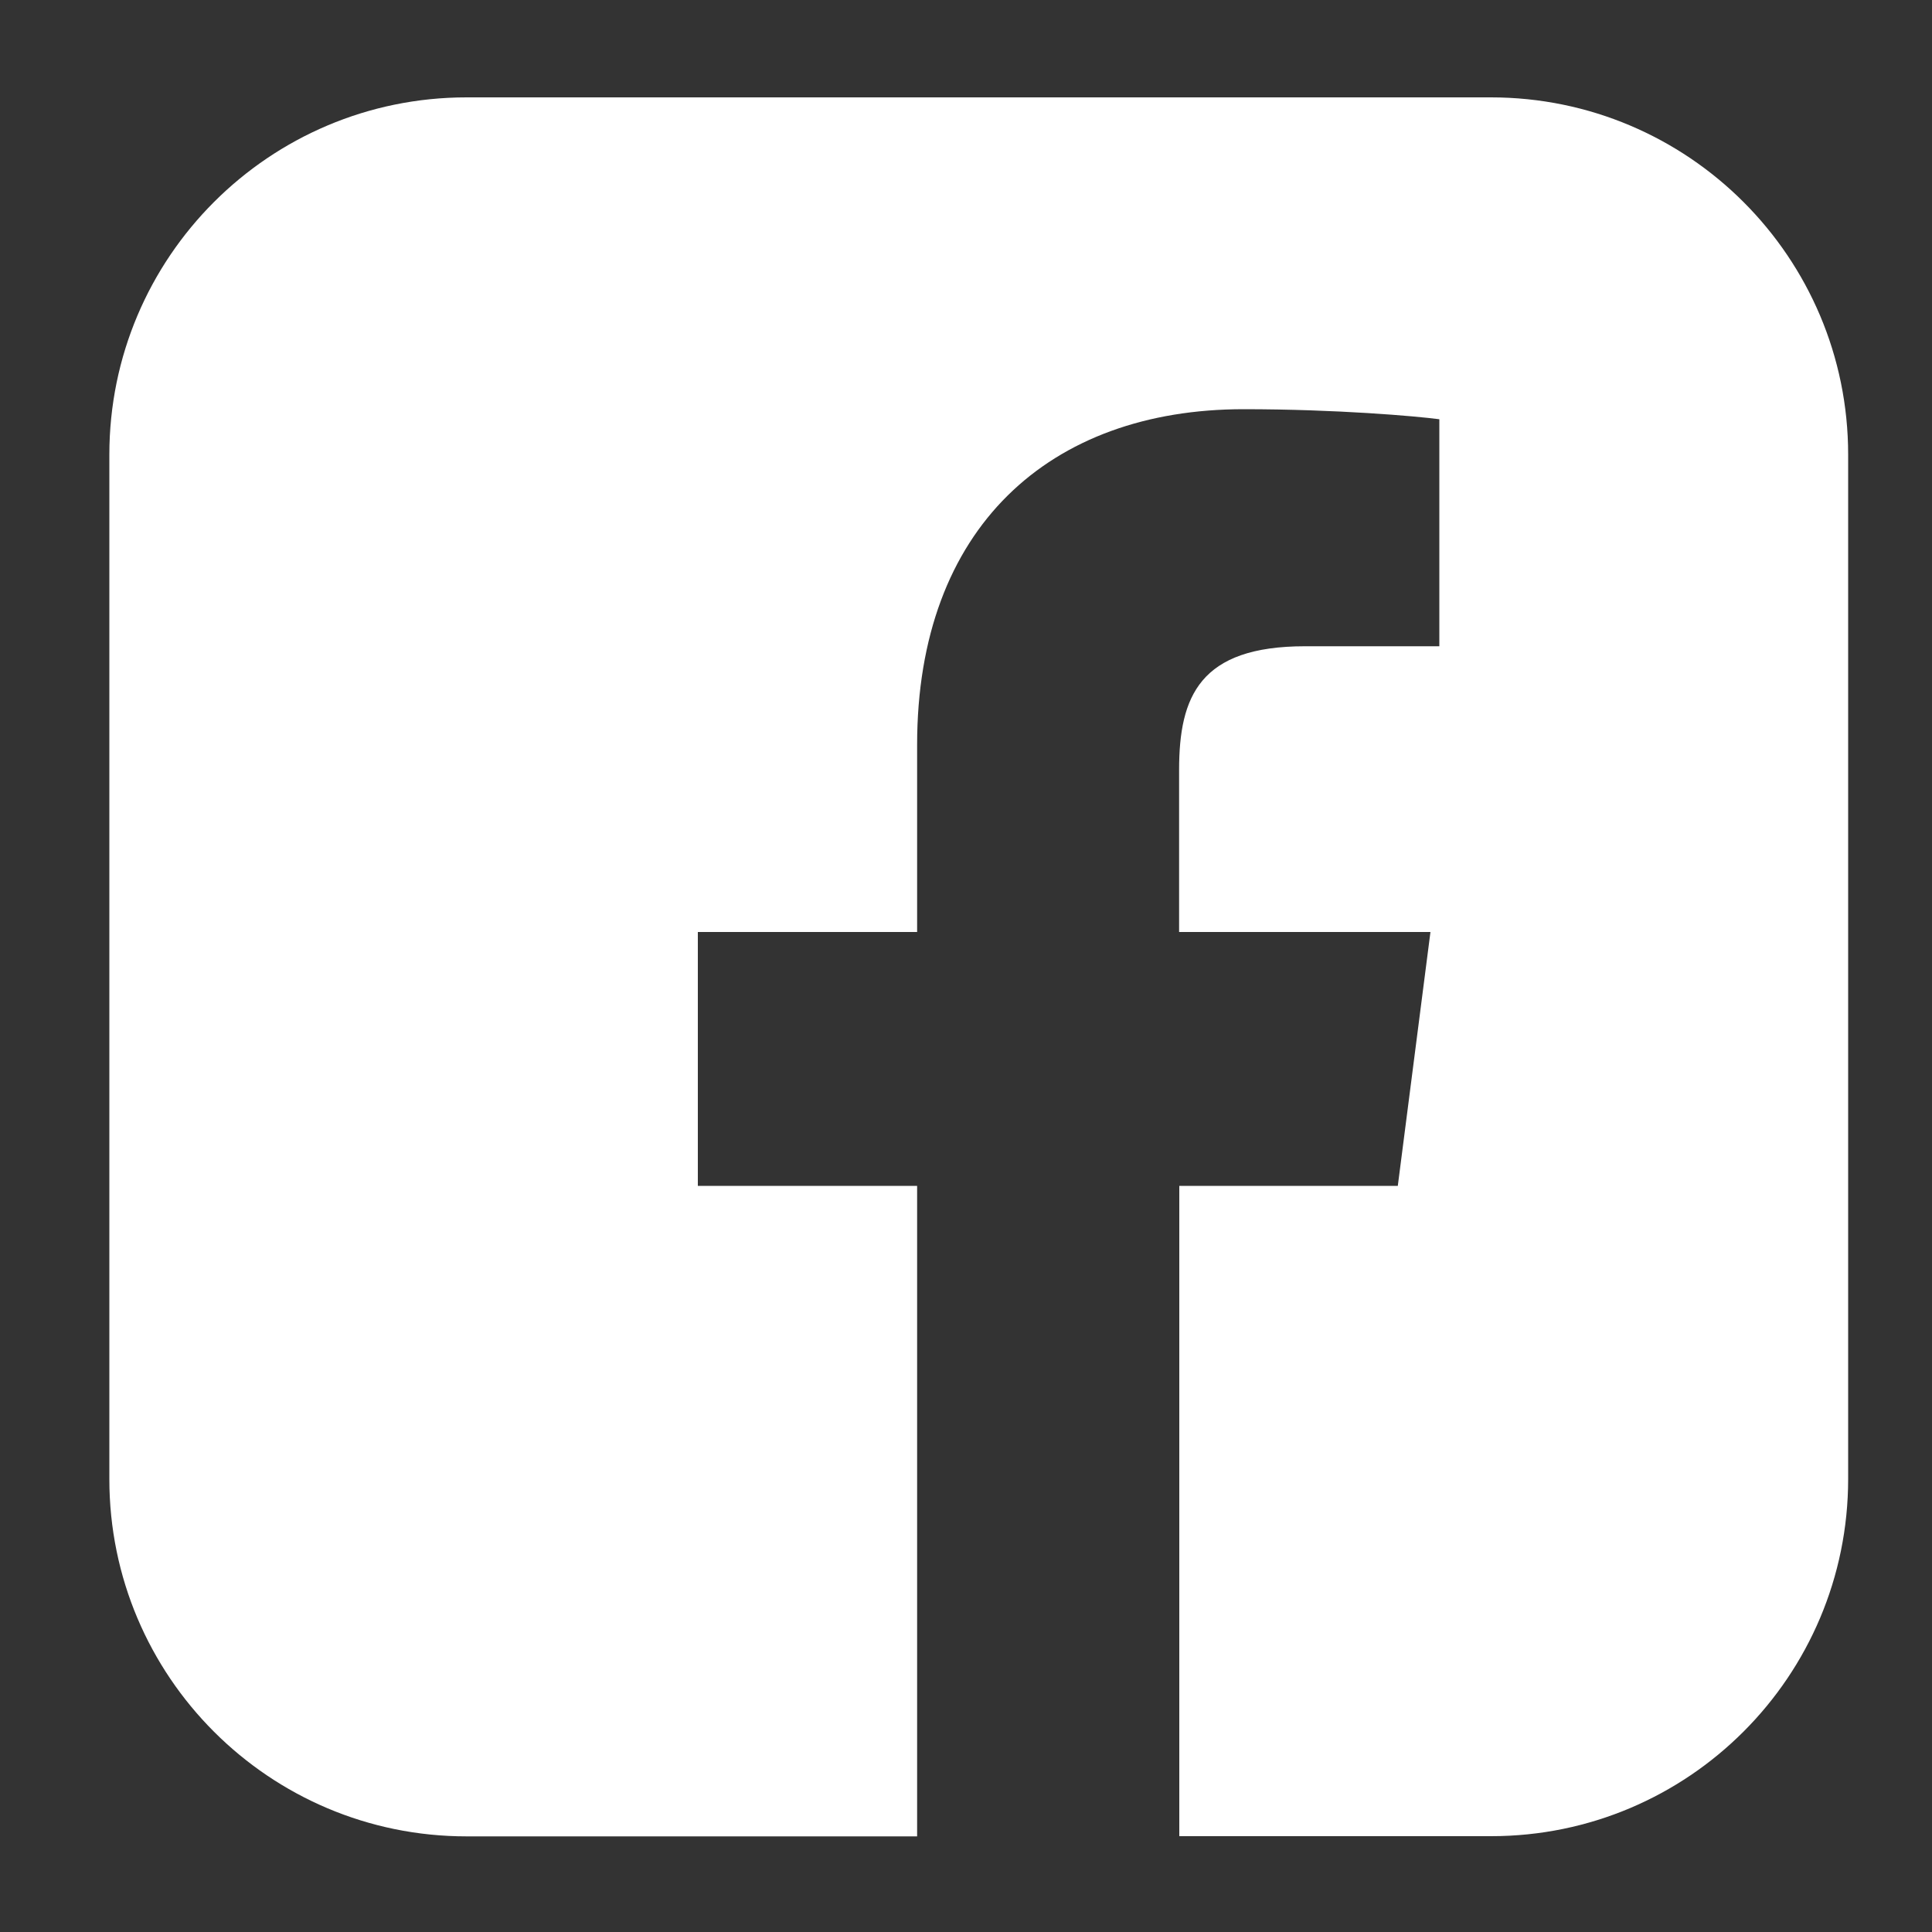 <?xml version="1.0" encoding="utf-8"?>
<!-- Generator: Adobe Illustrator 27.7.0, SVG Export Plug-In . SVG Version: 6.00 Build 0)  -->
<svg version="1.1" id="Ebene_1" xmlns="http://www.w3.org/2000/svg" xmlns:xlink="http://www.w3.org/1999/xlink" x="0px" y="0px"
	 viewBox="0 0 100 100" style="enable-background:new 0 0 100 100;" xml:space="preserve">
<rect x="0" y="0" width="100" height="100" fill="#333333" stroke="none"/>
<style type="text/css">
	.st0{fill:#FFFFFF;}
</style>
<g>
	<path class="st0" d="M95.66,76.55V23.53c0-10.21-8.28-18.49-18.49-18.49H24.15c-10.21,0-18.49,8.28-18.49,18.49v53.03
		c0,10.21,8.28,18.49,18.49,18.49h23.32V61.38H36.12V48.24h11.35v-9.69c0-11.25,6.87-17.37,16.9-17.37c4.81,0,8.93,0.36,10.13,0.52
		v11.75l-6.95,0c-5.45,0-6.52,2.59-6.52,6.4v8.39h13.01l-1.69,13.14H61.04v33.66h16.14C87.39,95.04,95.66,86.76,95.66,76.55"/>
</g>
</svg>
